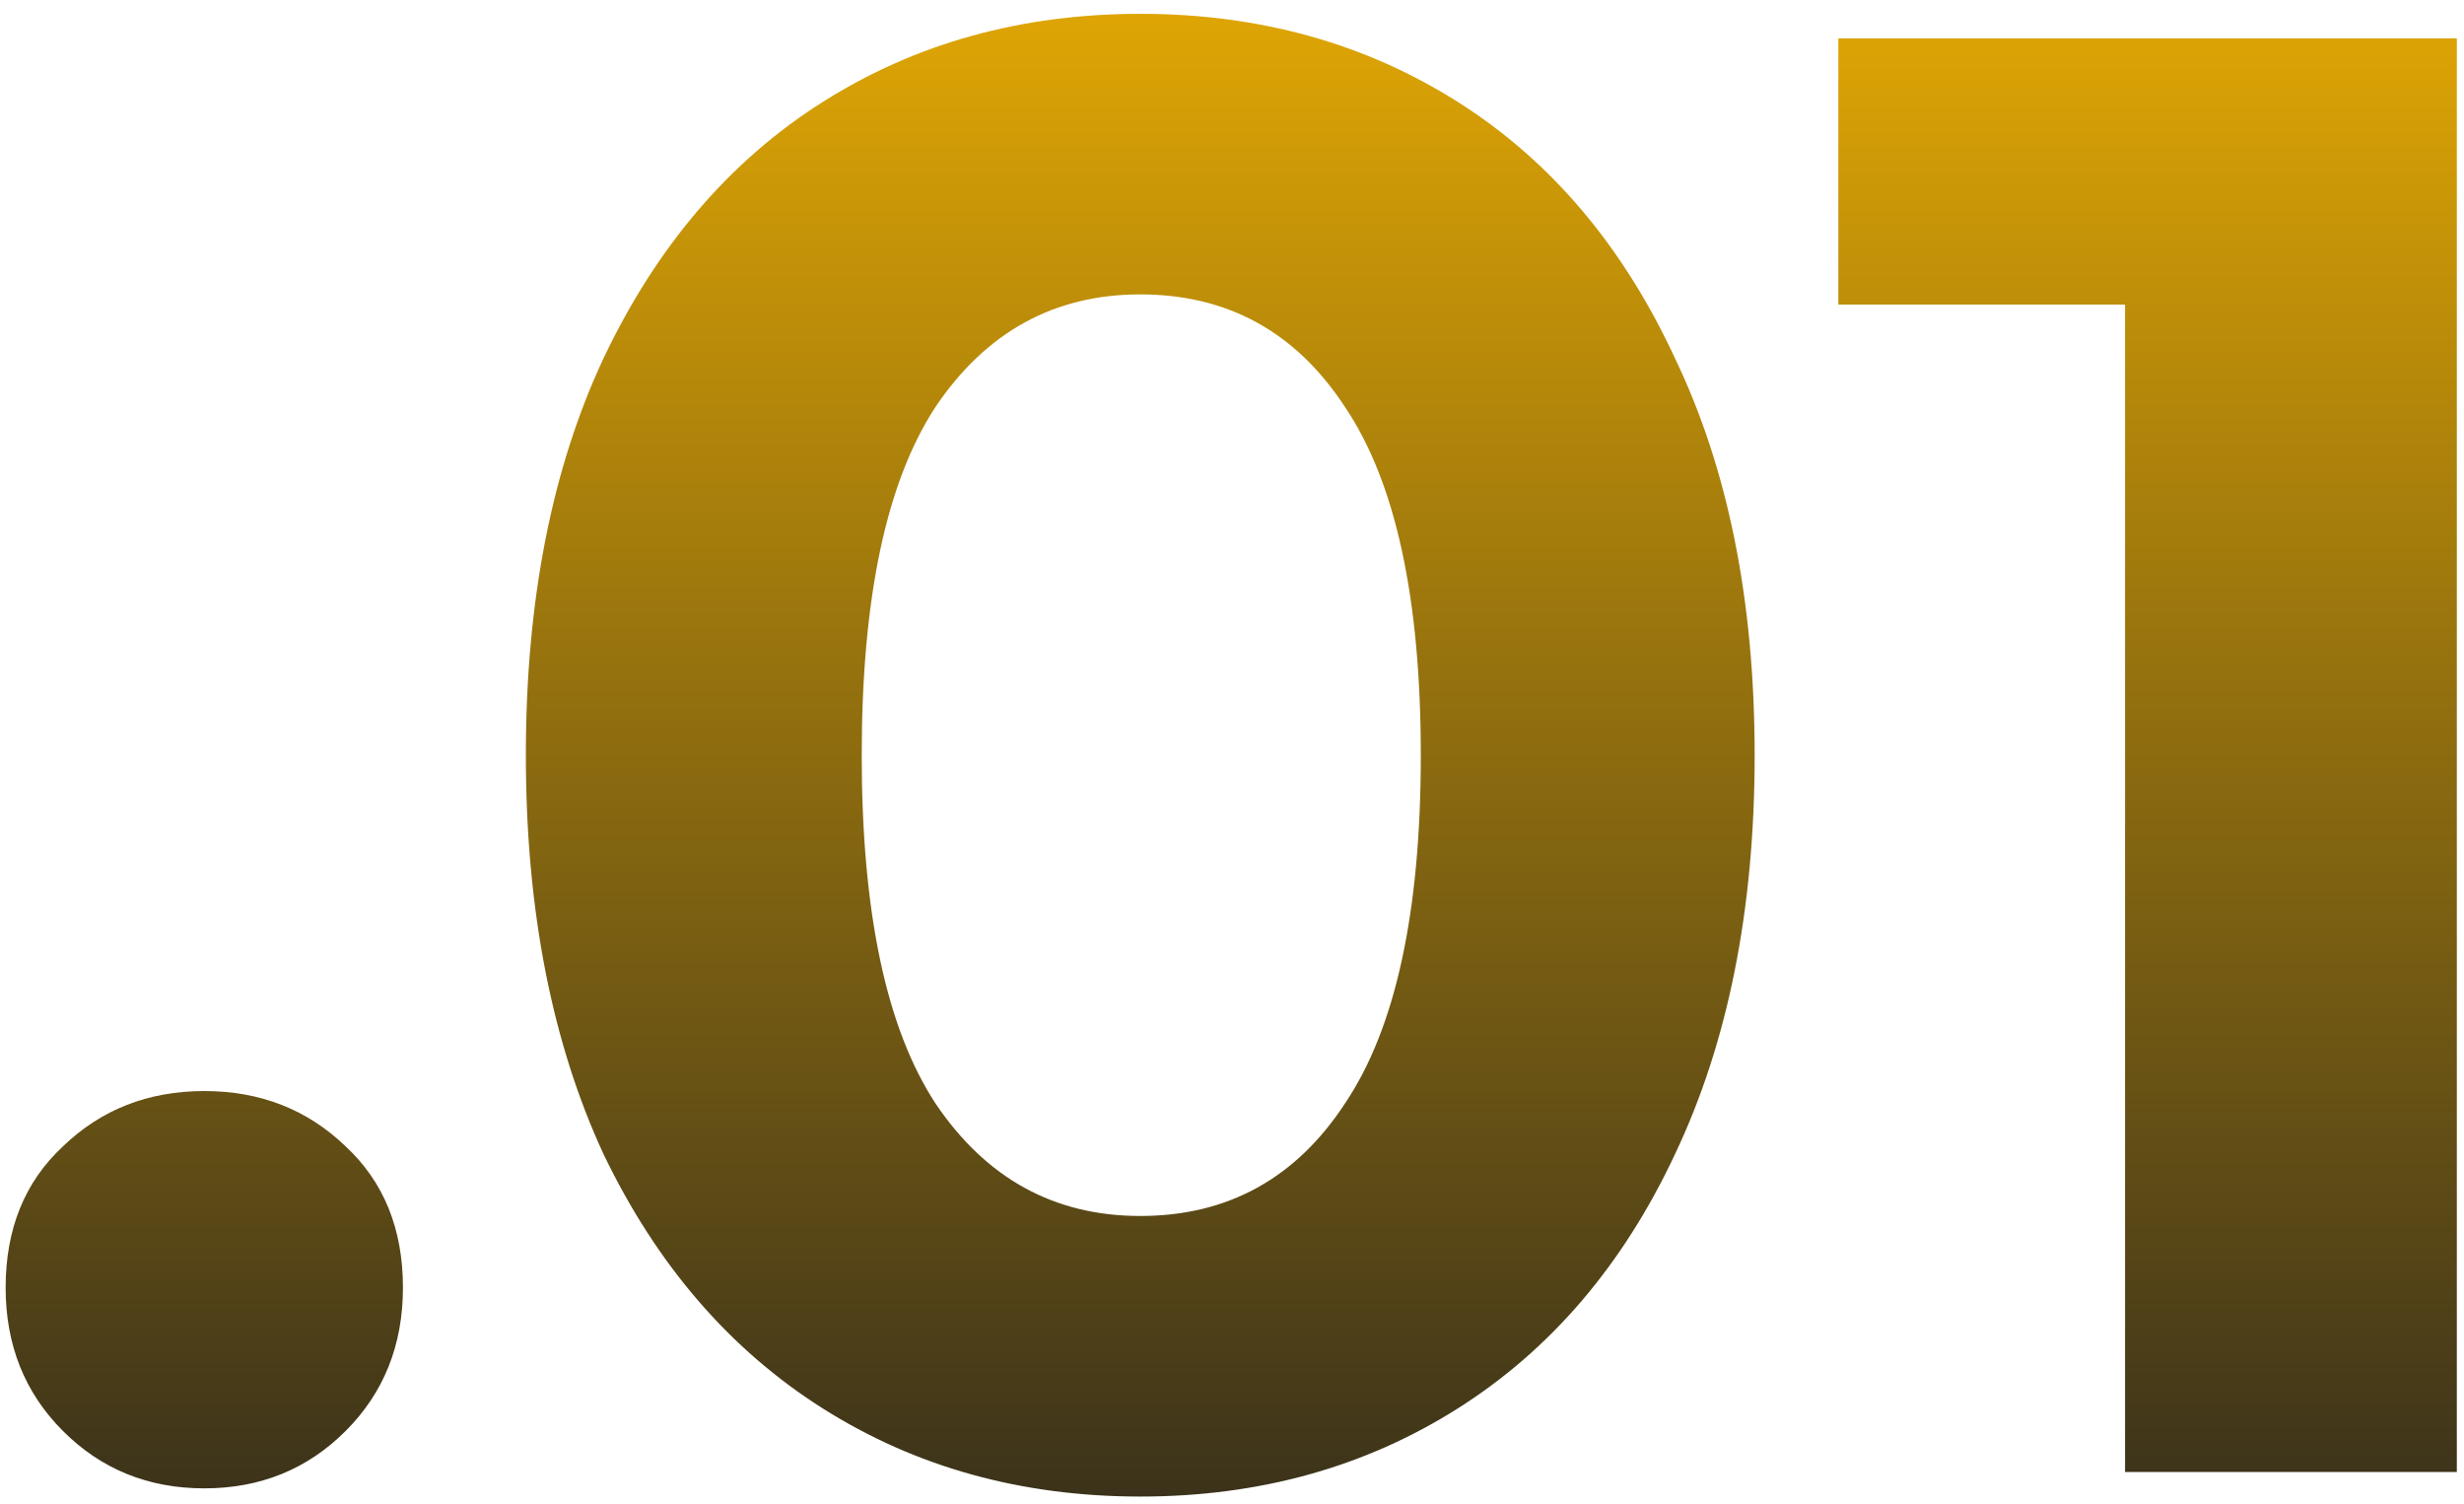 <svg width="77" height="47" viewBox="0 0 77 47" fill="none" xmlns="http://www.w3.org/2000/svg"><path d="M6.384 46.512q-2.624 0-4.416-1.792T.176 40.24q0-2.753 1.792-4.416 1.793-1.728 4.416-1.728t4.416 1.728q1.792 1.664 1.792 4.416 0 2.688-1.792 4.48t-4.416 1.792m29.25.256q-5.569 0-9.92-2.752-4.352-2.752-6.848-7.936-2.433-5.248-2.433-12.48t2.433-12.416q2.495-5.248 6.848-8Q30.065.432 35.634.432q5.568 0 9.92 2.752 4.35 2.752 6.783 8 2.496 5.184 2.496 12.416t-2.495 12.48q-2.432 5.184-6.785 7.936-4.35 2.752-9.92 2.752m0-8.768q4.095 0 6.4-3.52Q44.4 30.96 44.4 23.6t-2.368-10.88q-2.303-3.52-6.4-3.52-4.03 0-6.4 3.52-2.303 3.52-2.303 10.88t2.303 10.88q2.37 3.52 6.4 3.52M76.776 1.2V46H66.408V9.52h-8.96V1.2z" fill="url(#a)"/><defs><linearGradient id="a" x1="40.5" y1="-9" x2="40.5" y2="55" gradientUnits="userSpaceOnUse"><stop stop-color="#FFBC00"/><stop offset="1" stop-color="#1E1E1E"/></linearGradient></defs></svg>